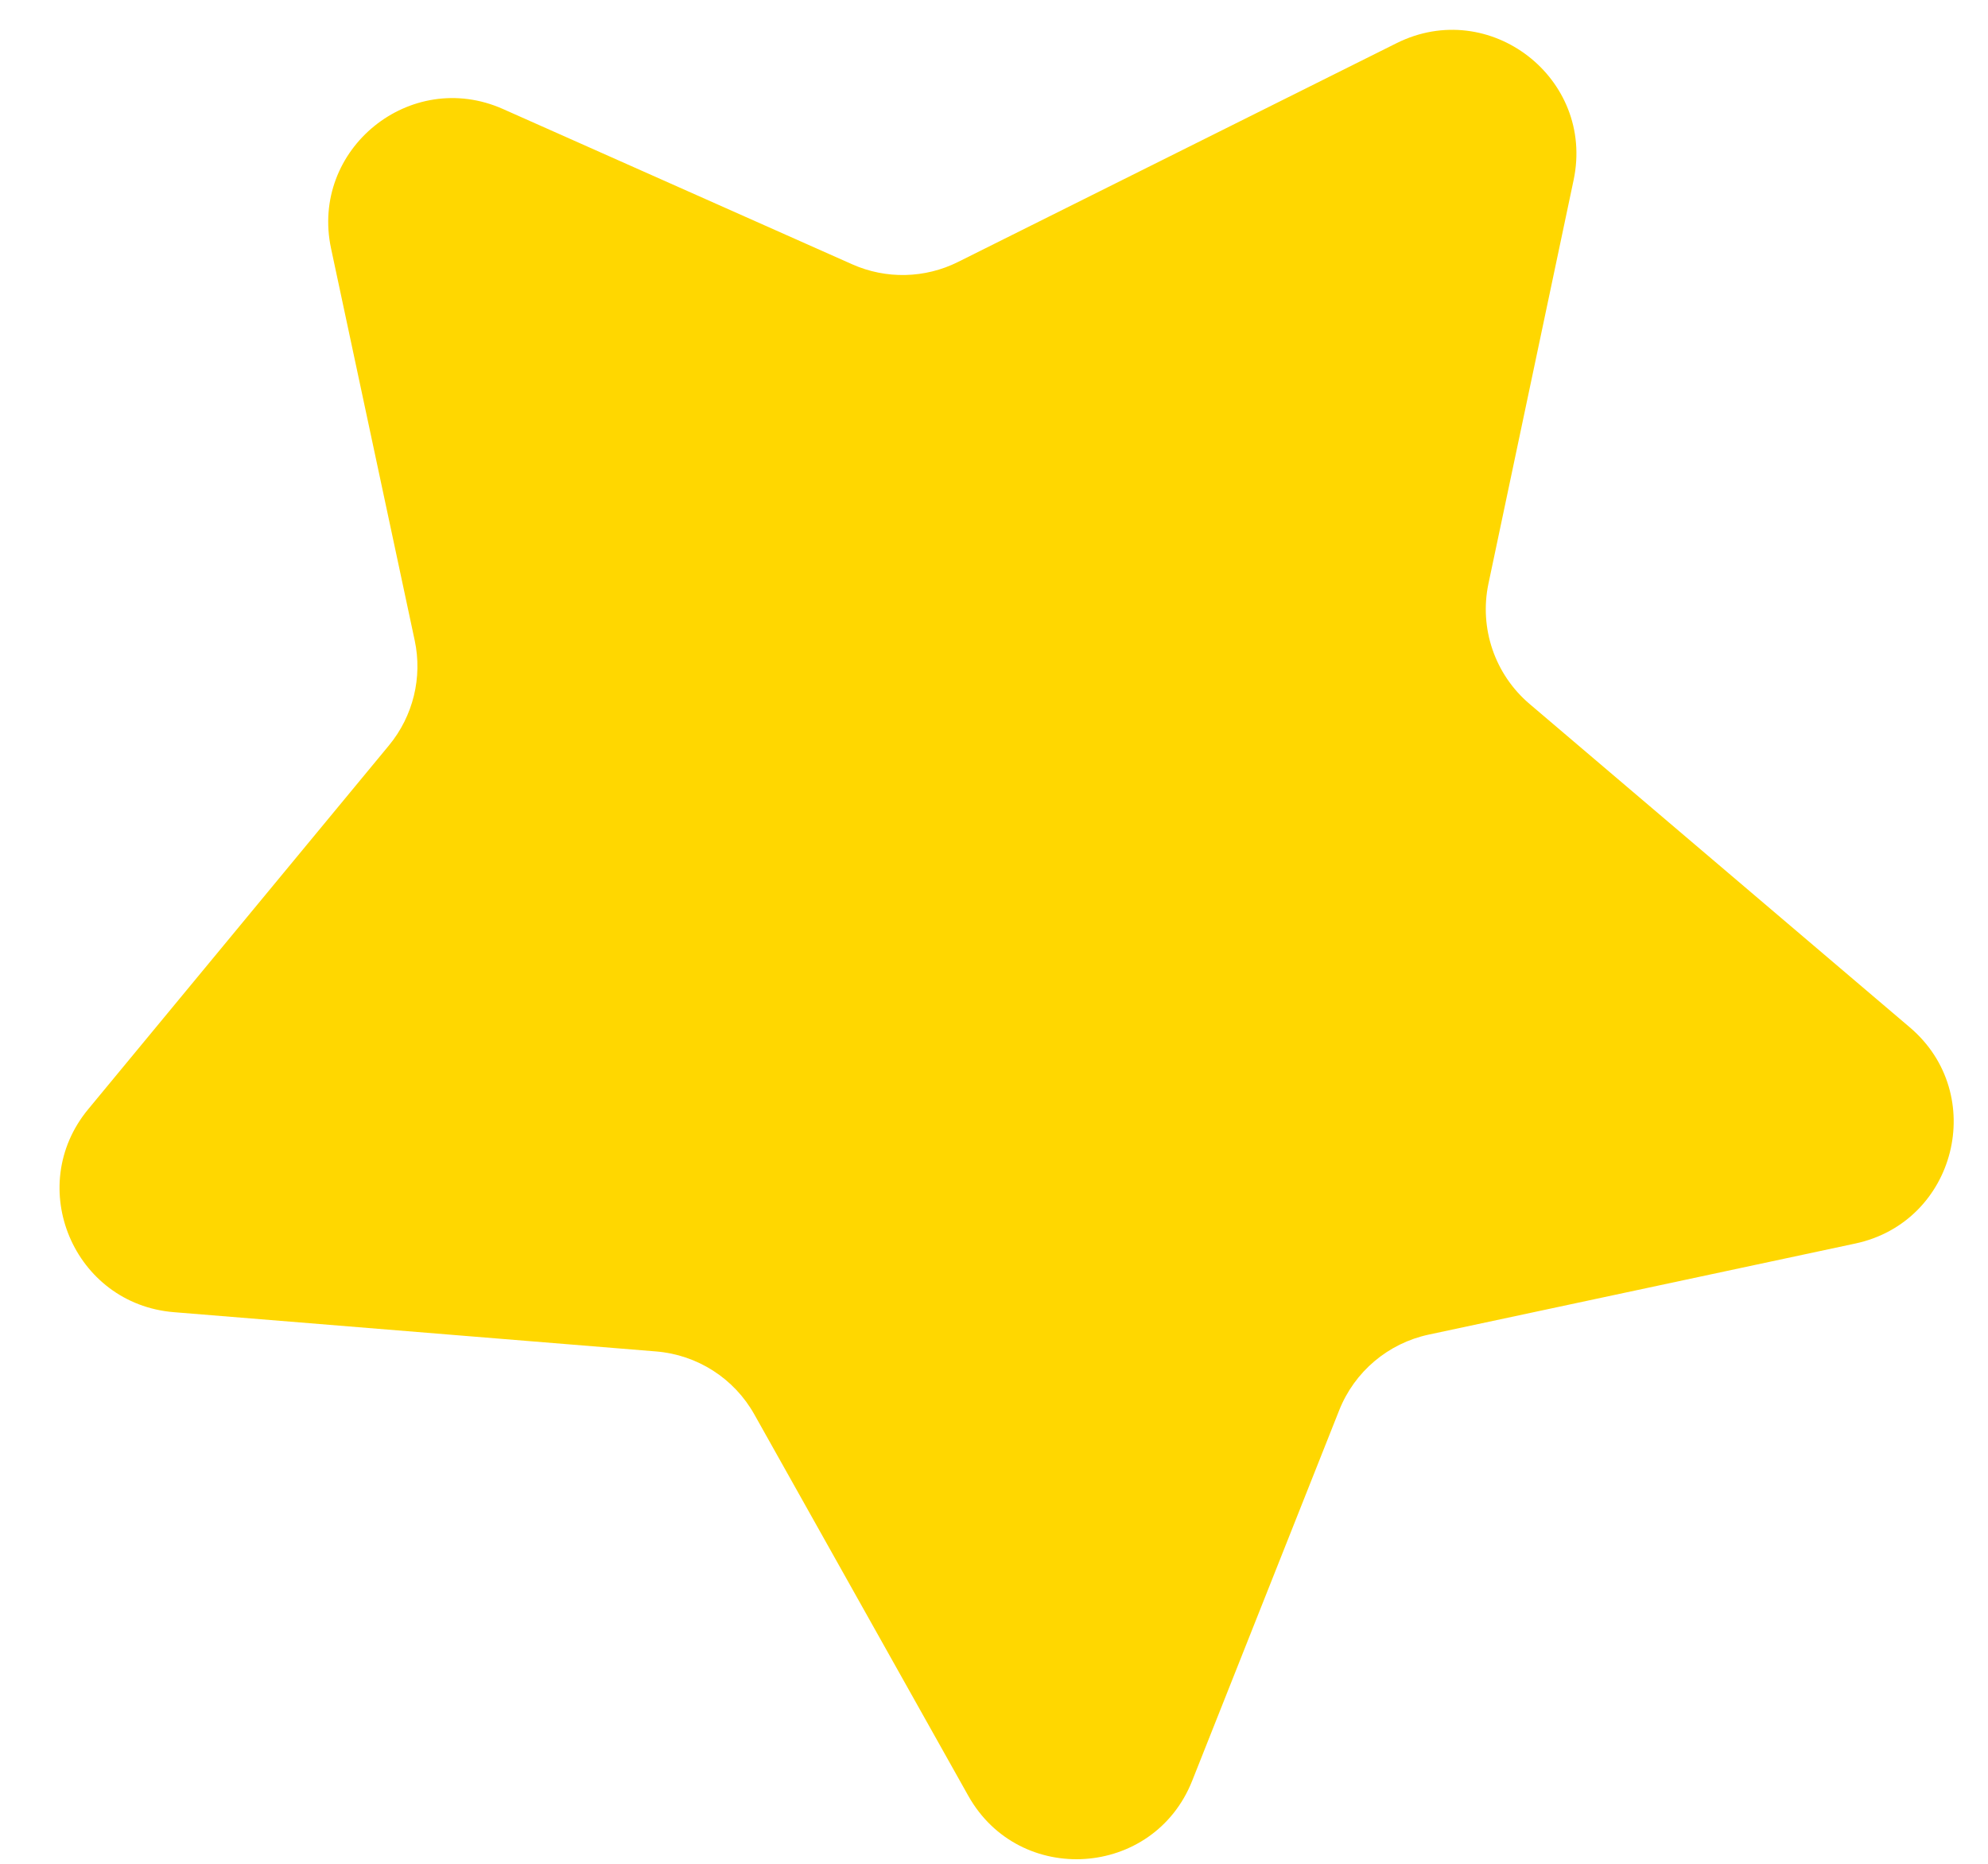 <?xml version="1.0" encoding="UTF-8"?> <svg xmlns="http://www.w3.org/2000/svg" width="32" height="30" viewBox="0 0 32 30" fill="none"> <path d="M5.329 4L6.675 10.307C6.803 10.904 6.65 11.527 6.261 11.998L1.42 17.854C0.389 19.1 1.187 20.99 2.799 21.121L10.561 21.753C11.225 21.807 11.818 22.187 12.143 22.768L15.586 28.905C16.41 30.373 18.569 30.229 19.19 28.664L21.556 22.701C21.802 22.079 22.343 21.622 22.997 21.482L29.864 20.016C31.487 19.67 32.006 17.612 30.742 16.537L24.62 11.33C24.061 10.855 23.808 10.111 23.959 9.394L25.33 2.897C25.675 1.26 23.977 -0.052 22.48 0.695L15.422 4.216C14.888 4.483 14.262 4.497 13.717 4.254L8.097 1.755C6.604 1.091 4.988 2.402 5.329 4Z" fill="#FFD700"></path> </svg> 